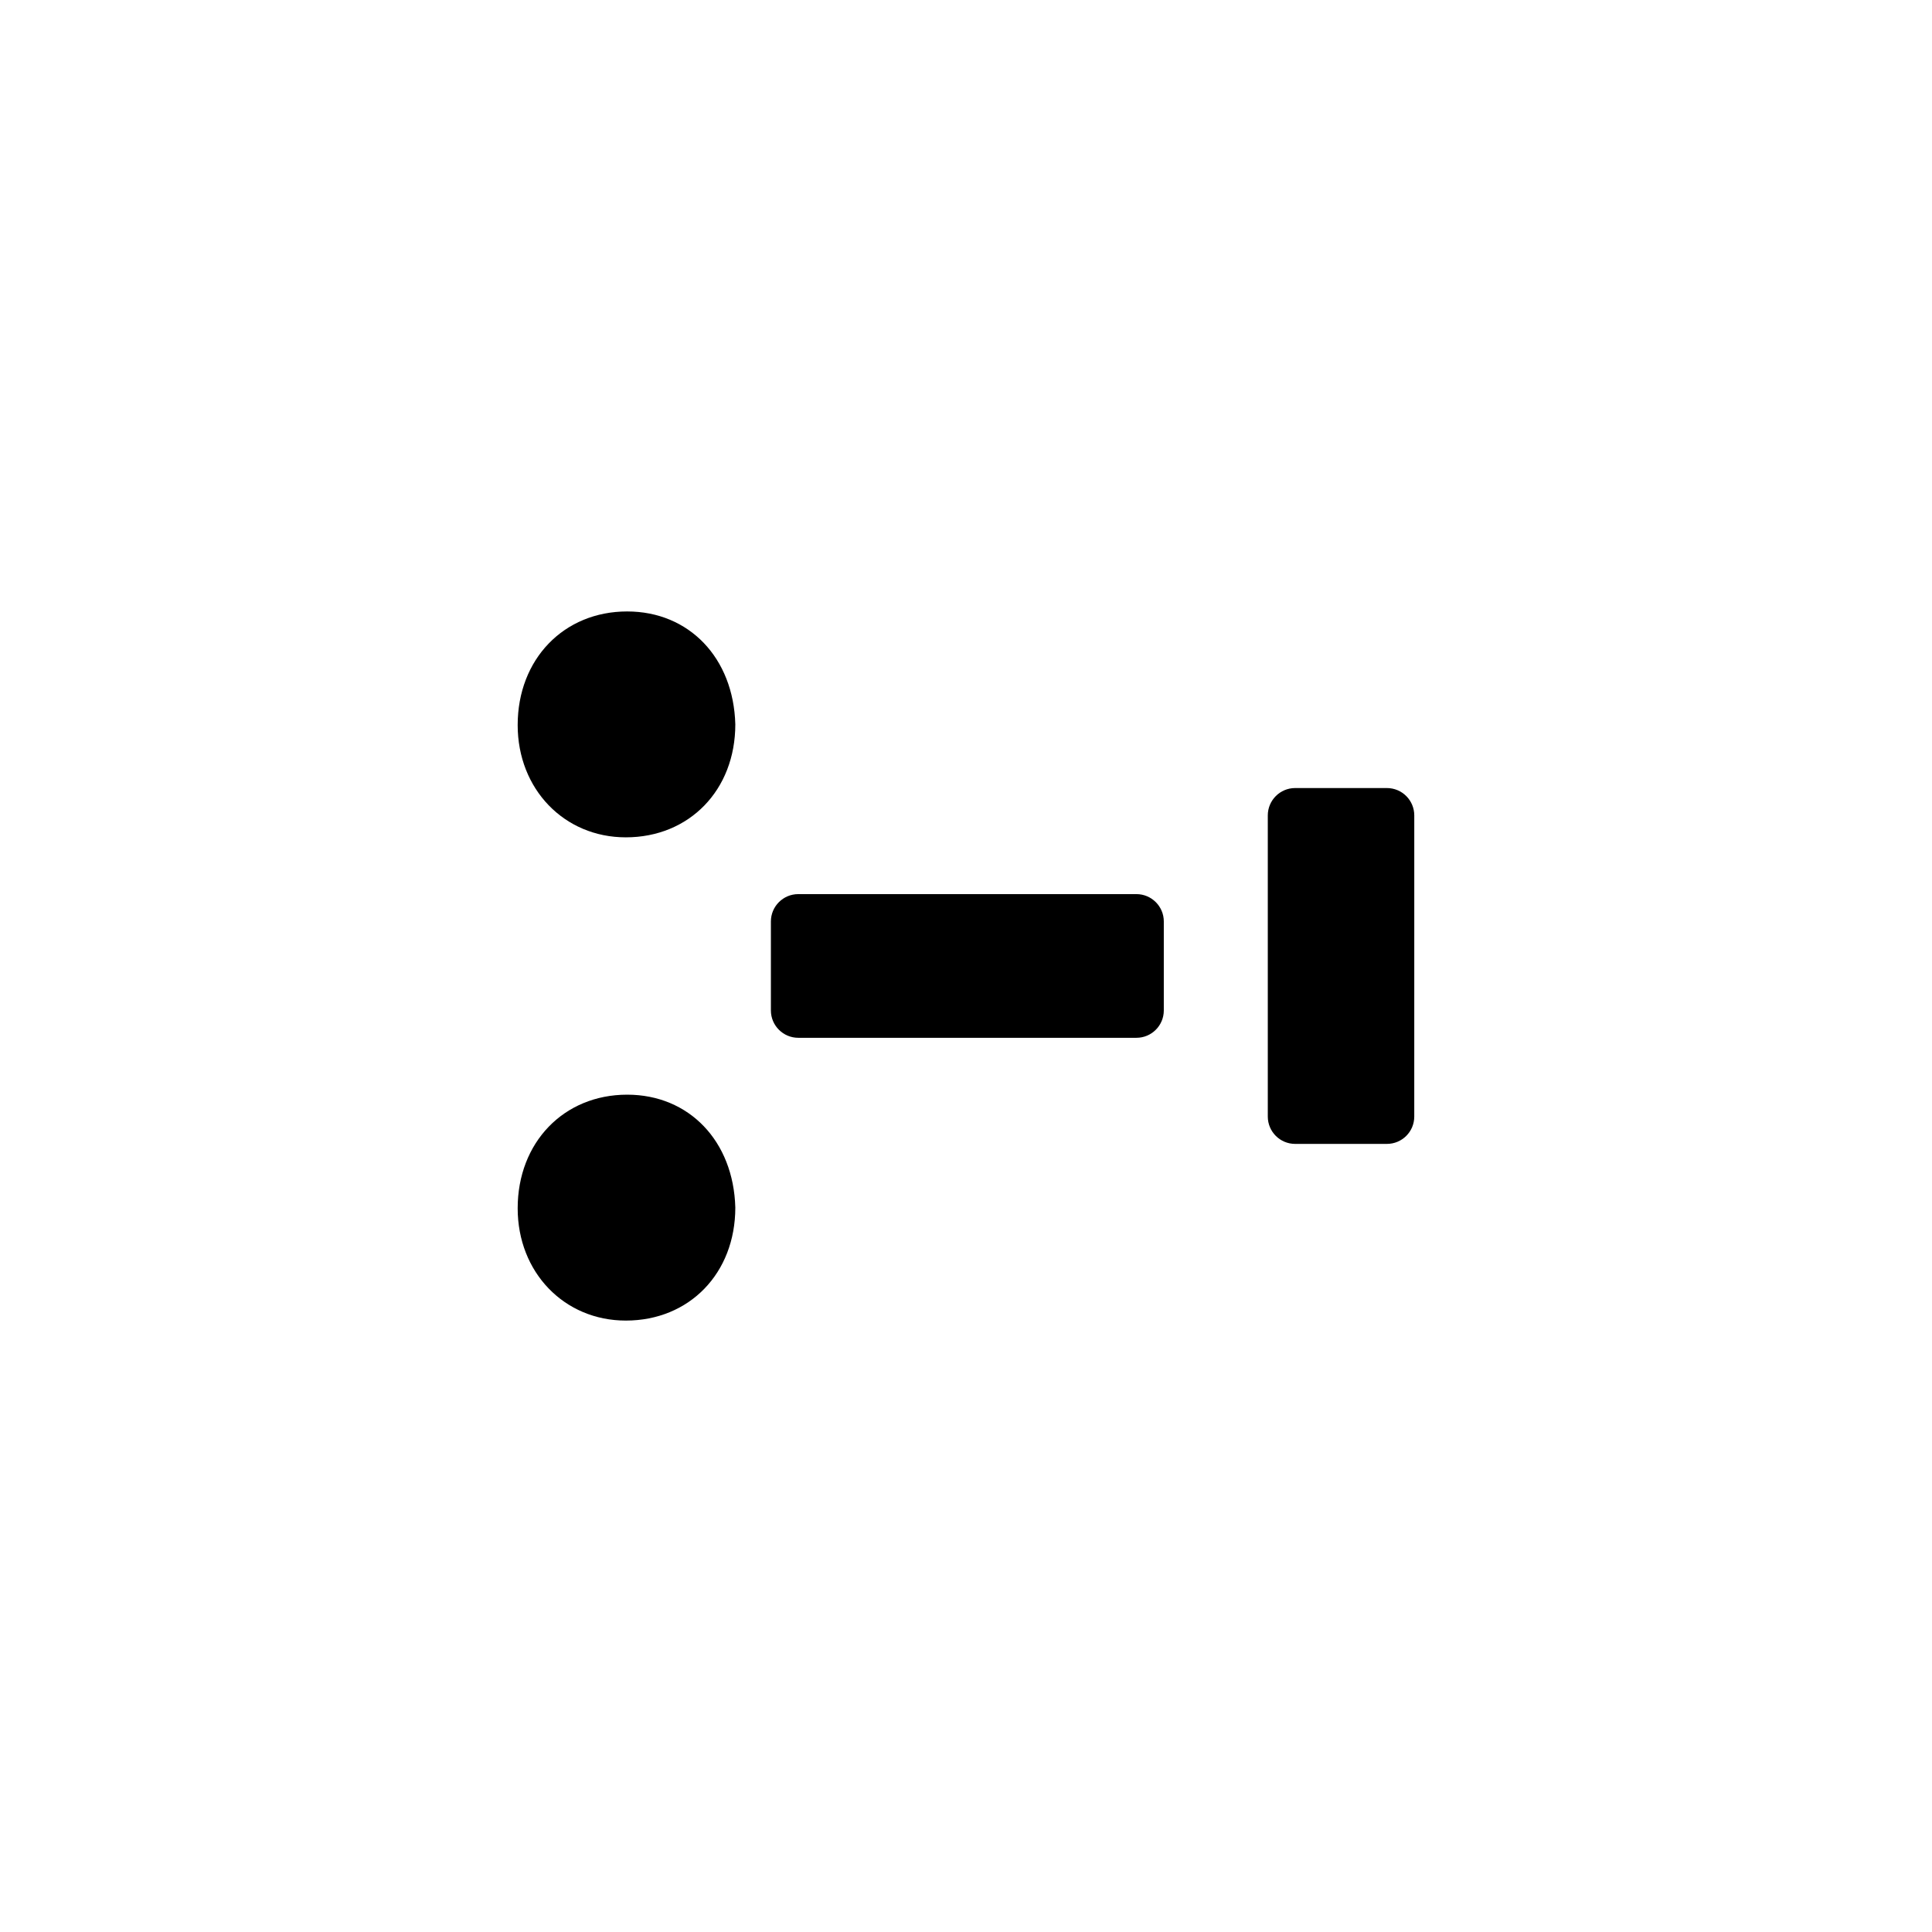 <?xml version="1.0" encoding="UTF-8"?>
<!-- Uploaded to: ICON Repo, www.svgrepo.com, Generator: ICON Repo Mixer Tools -->
<svg fill="#000000" width="800px" height="800px" version="1.1" viewBox="144 144 512 512" xmlns="http://www.w3.org/2000/svg">
 <g>
  <path d="m310.21 434.1c-16.809 0-29.02 12.664-29.02 30.113 0 16.965 12.324 29.754 28.656 29.754 16.816 0 29.02-12.516 29.02-29.953-0.473-17.605-12.254-29.914-28.656-29.914z"/>
  <path d="m310.21 306.04c-16.809 0-29.02 12.664-29.02 30.113 0 16.965 12.324 29.75 28.656 29.75 16.816 0 29.02-12.516 29.02-29.941-0.473-17.621-12.254-29.922-28.656-29.922z"/>
  <path d="m445.17 380.95h-89.621c-4.004 0-7.254 3.25-7.254 7.25v23.578c0 4.004 3.254 7.25 7.254 7.25h89.617c4.012 0 7.254-3.25 7.254-7.25v-23.578c0.004-4-3.258-7.25-7.25-7.25z"/>
  <path d="m511.54 352.84h-24.312c-4.004 0-7.25 3.254-7.25 7.254v79.801c0 4.016 3.25 7.25 7.25 7.25h24.312c4.016 0 7.254-3.238 7.254-7.25l0.004-79.797c0-4.004-3.242-7.258-7.258-7.258z"/>
 </g>
</svg>